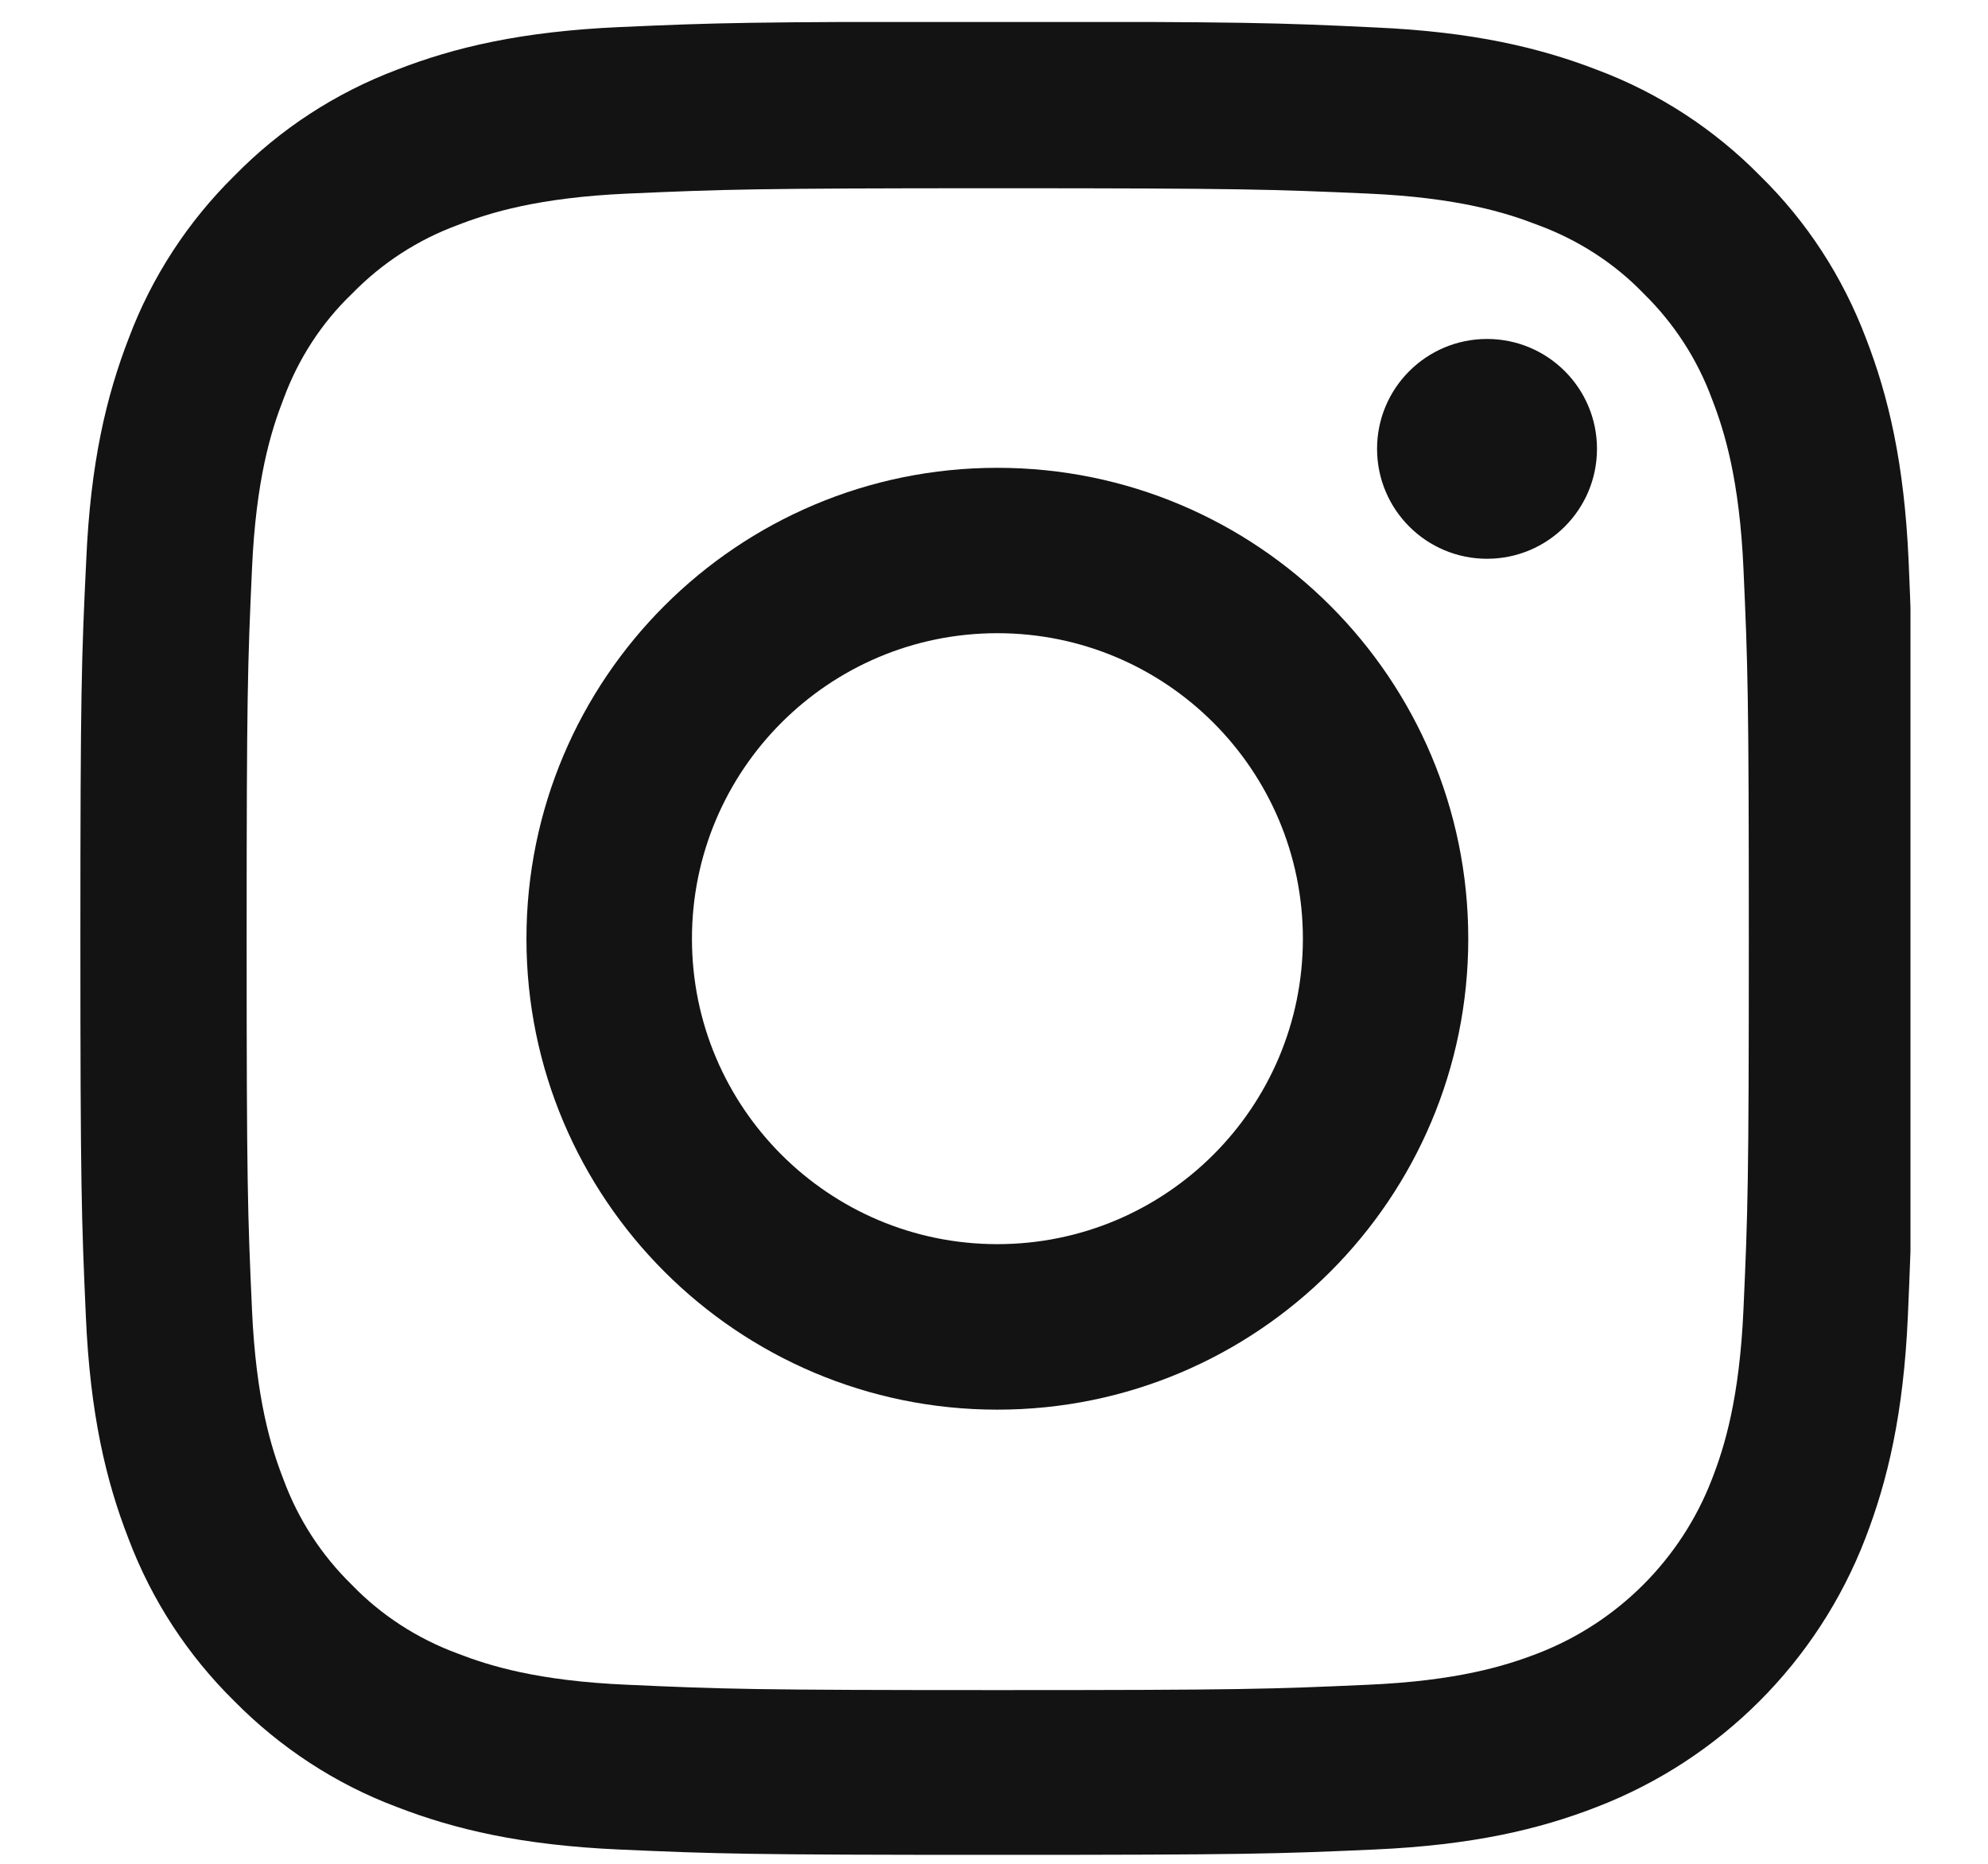<svg width="16" height="15" viewBox="0 0 16 15" fill="none" xmlns="http://www.w3.org/2000/svg">
<g id="instagram 1" clip-path="url(#clip0_116_909)">
<path id="Vector" d="M15.361 4.512C15.326 3.728 15.199 3.19 15.018 2.723C14.83 2.227 14.542 1.783 14.165 1.414C13.796 1.039 13.349 0.748 12.859 0.564C12.389 0.382 11.853 0.256 11.069 0.221C10.279 0.183 10.029 0.175 8.026 0.175C6.023 0.175 5.772 0.183 4.985 0.218C4.201 0.253 3.662 0.379 3.195 0.561C2.7 0.748 2.256 1.037 1.887 1.414C1.512 1.783 1.221 2.23 1.037 2.72C0.855 3.19 0.728 3.726 0.694 4.509C0.656 5.299 0.647 5.55 0.647 7.553C0.647 9.556 0.656 9.807 0.691 10.594C0.725 11.377 0.852 11.916 1.034 12.383C1.221 12.879 1.512 13.323 1.887 13.692C2.256 14.066 2.702 14.358 3.192 14.542C3.662 14.724 4.198 14.85 4.982 14.885C5.769 14.92 6.02 14.928 8.023 14.928C10.026 14.928 10.277 14.92 11.063 14.885C11.847 14.85 12.386 14.724 12.853 14.542C13.845 14.159 14.629 13.375 15.012 12.383C15.193 11.914 15.32 11.377 15.355 10.594C15.389 9.807 15.398 9.556 15.398 7.553C15.398 5.55 15.395 5.299 15.361 4.512ZM14.032 10.536C14 11.257 13.879 11.646 13.778 11.905C13.53 12.548 13.02 13.058 12.378 13.306C12.118 13.407 11.726 13.528 11.009 13.559C10.23 13.594 9.997 13.602 8.029 13.602C6.06 13.602 5.824 13.594 5.048 13.559C4.328 13.528 3.939 13.407 3.679 13.306C3.36 13.188 3.068 13 2.832 12.755C2.587 12.516 2.4 12.228 2.282 11.908C2.181 11.649 2.06 11.257 2.028 10.539C1.993 9.761 1.985 9.527 1.985 7.559C1.985 5.59 1.993 5.354 2.028 4.579C2.06 3.858 2.181 3.469 2.282 3.21C2.4 2.89 2.587 2.599 2.835 2.362C3.074 2.117 3.362 1.93 3.682 1.812C3.942 1.711 4.334 1.59 5.051 1.558C5.83 1.524 6.063 1.515 8.031 1.515C10.003 1.515 10.236 1.524 11.011 1.558C11.732 1.59 12.121 1.711 12.38 1.812C12.7 1.93 12.992 2.117 13.228 2.362C13.473 2.602 13.66 2.89 13.778 3.21C13.879 3.469 14 3.861 14.032 4.579C14.067 5.357 14.075 5.59 14.075 7.559C14.075 9.527 14.067 9.758 14.032 10.536Z" fill="#141313"/>
<path id="Vector_2" d="M8.027 3.765C5.935 3.765 4.237 5.462 4.237 7.555C4.237 9.647 5.935 11.345 8.027 11.345C10.12 11.345 11.817 9.647 11.817 7.555C11.817 5.462 10.12 3.765 8.027 3.765ZM8.027 10.013C6.67 10.013 5.569 8.912 5.569 7.555C5.569 6.197 6.67 5.096 8.027 5.096C9.385 5.096 10.486 6.197 10.486 7.555C10.486 8.912 9.385 10.013 8.027 10.013Z" fill="#141313"/>
<path id="Vector_3" d="M12.853 3.612C12.853 4.101 12.457 4.497 11.968 4.497C11.479 4.497 11.083 4.101 11.083 3.612C11.083 3.124 11.479 2.728 11.968 2.728C12.457 2.728 12.853 3.124 12.853 3.612Z" fill="#141313"/>
</g>
<defs>
<clipPath id="clip0_116_909">
<rect width="14.754" height="14.754" fill="white" transform="translate(0.622 0.177)"/>
</clipPath>
</defs>
</svg>
